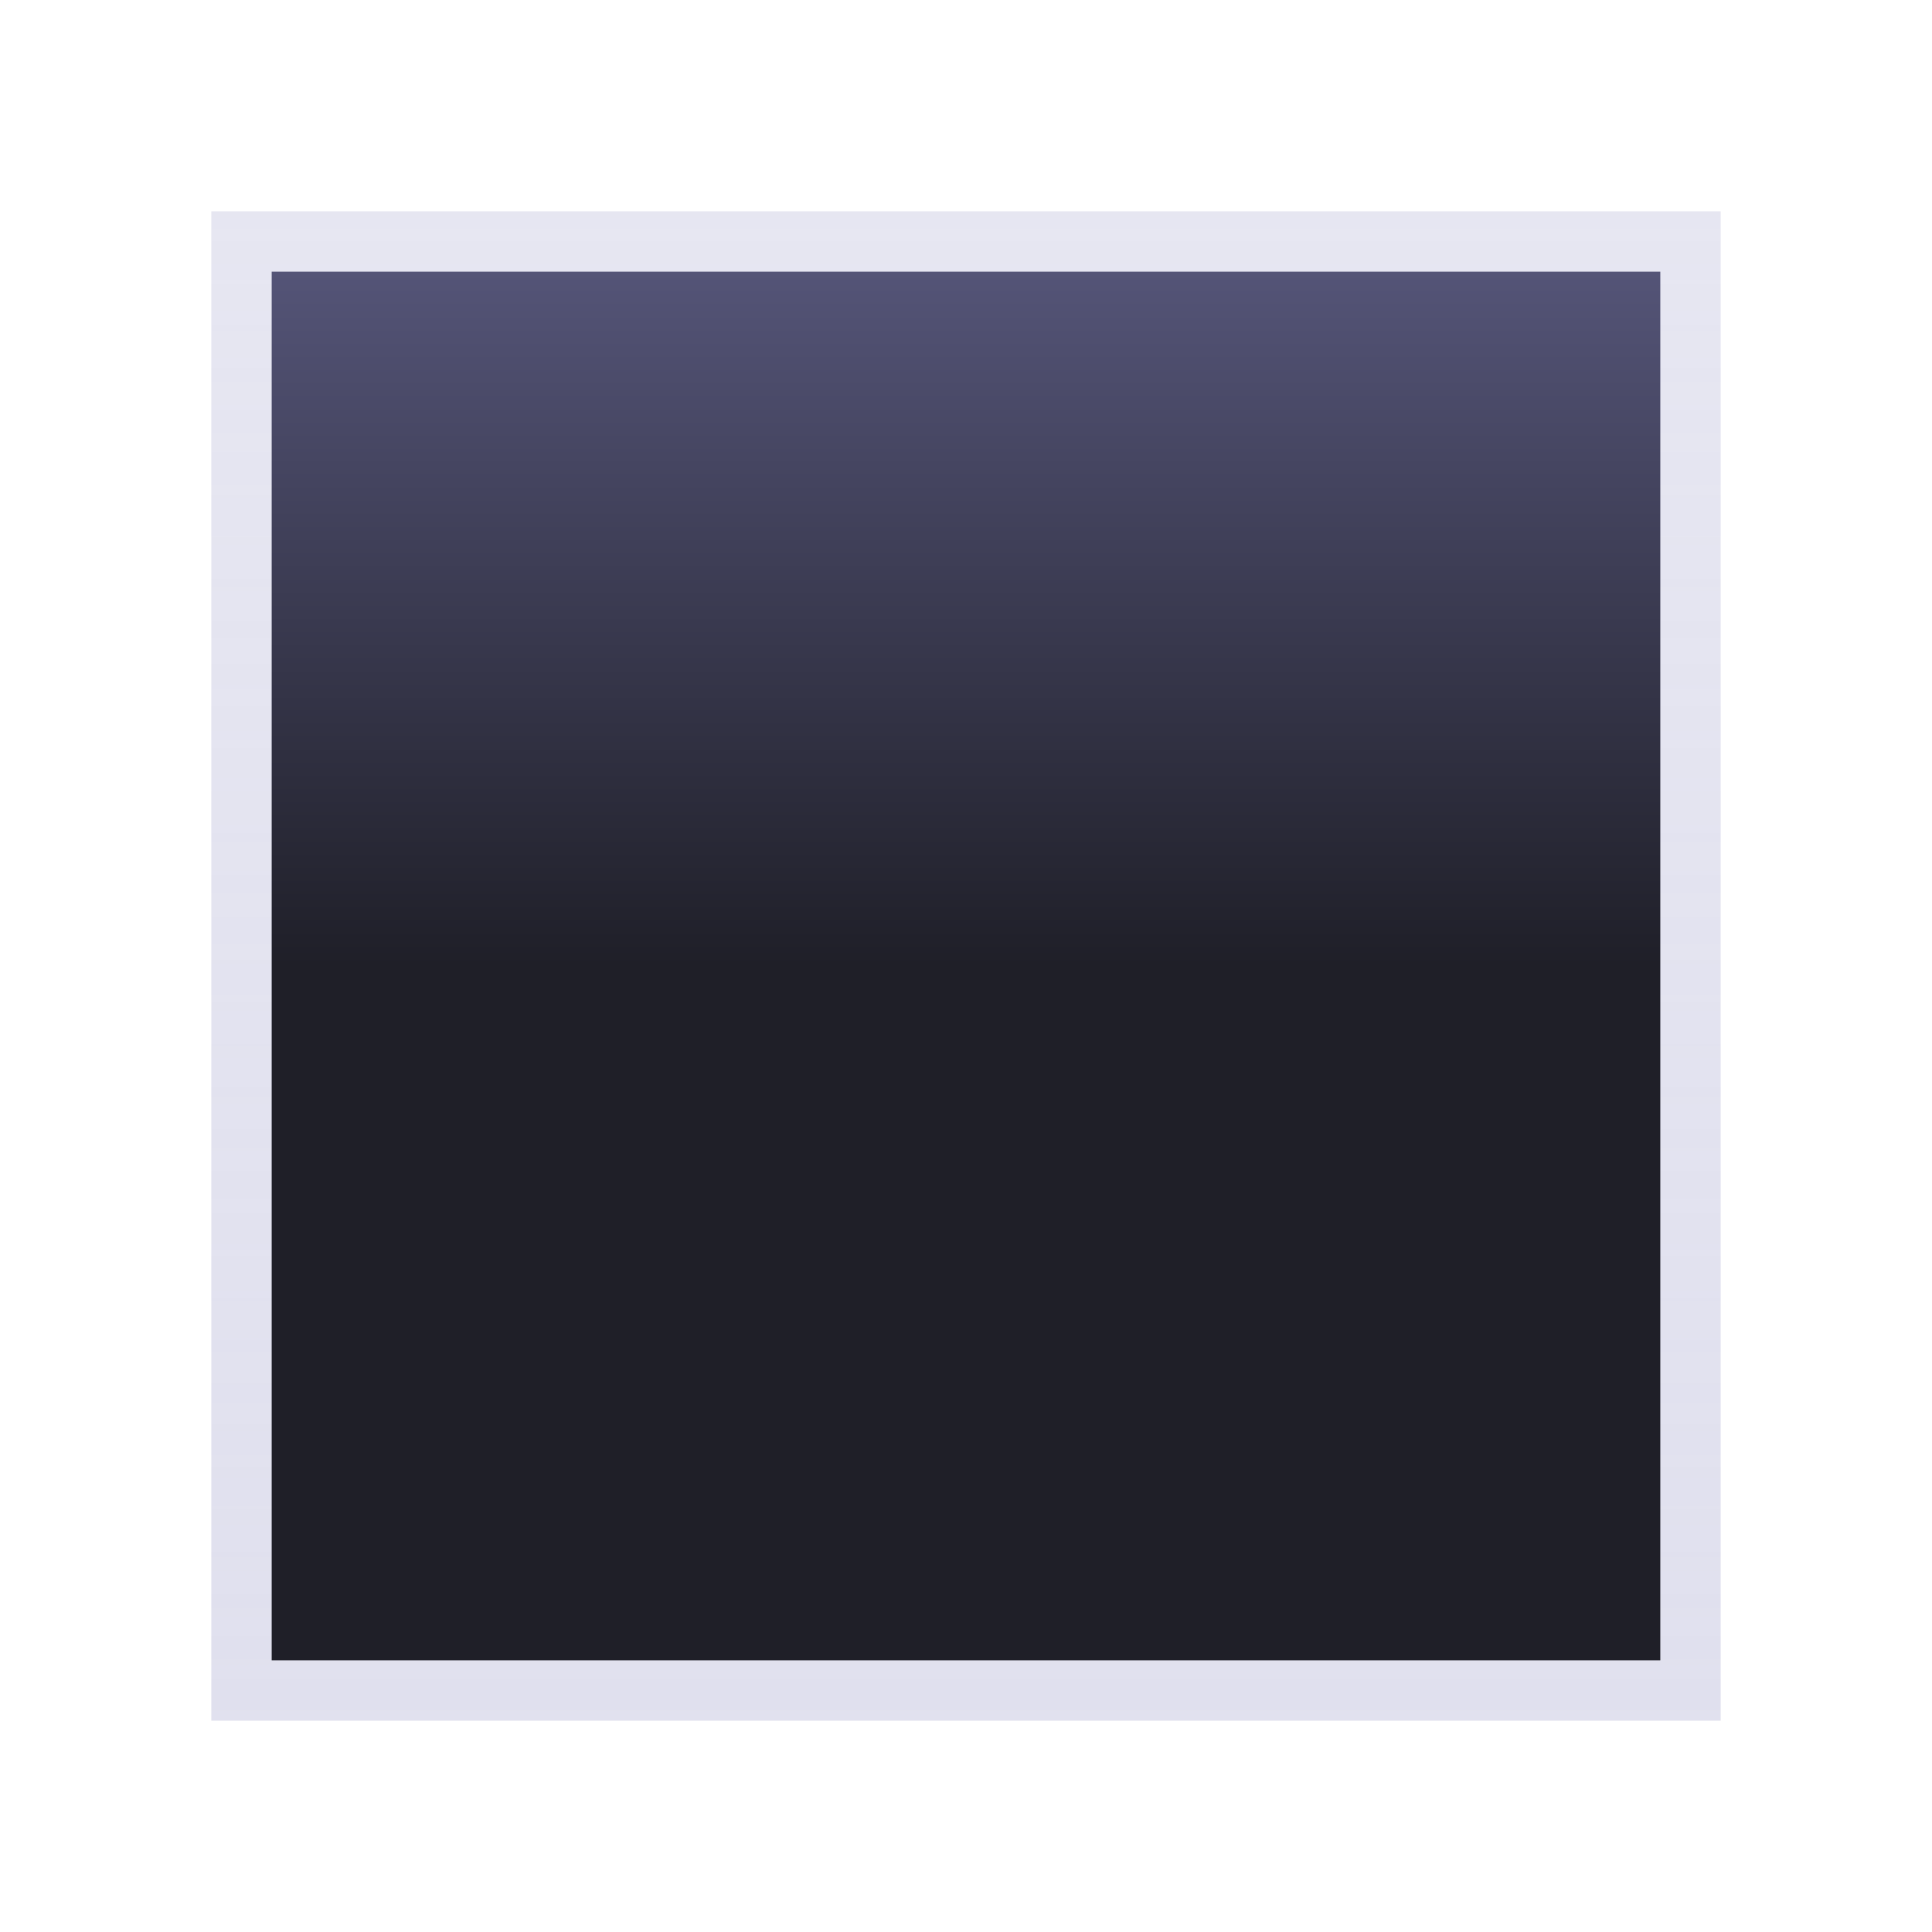 <svg xmlns="http://www.w3.org/2000/svg" viewBox="0 0 64 64"><linearGradient id="a" x1="32" x2="32" y1="7" y2="57" gradientUnits="userSpaceOnUse"><stop offset="0" stop-color="#d3d3e7" stop-opacity=".8"/><stop offset="1" stop-color="#d3d3e7"/></linearGradient><path d="M57 57H7V7h50v50z" opacity=".7" fill="url(#a)"/><linearGradient id="b" x1="32" x2="32" y1="11" y2="57" gradientTransform="matrix(1 0 0 -1 0 66)" gradientUnits="userSpaceOnUse"><stop offset=".5" stop-color="#1f1f28"/><stop offset="1" stop-color="#545477"/></linearGradient><path d="M55 55H9V9h46v46z" fill="url(#b)"/></svg>